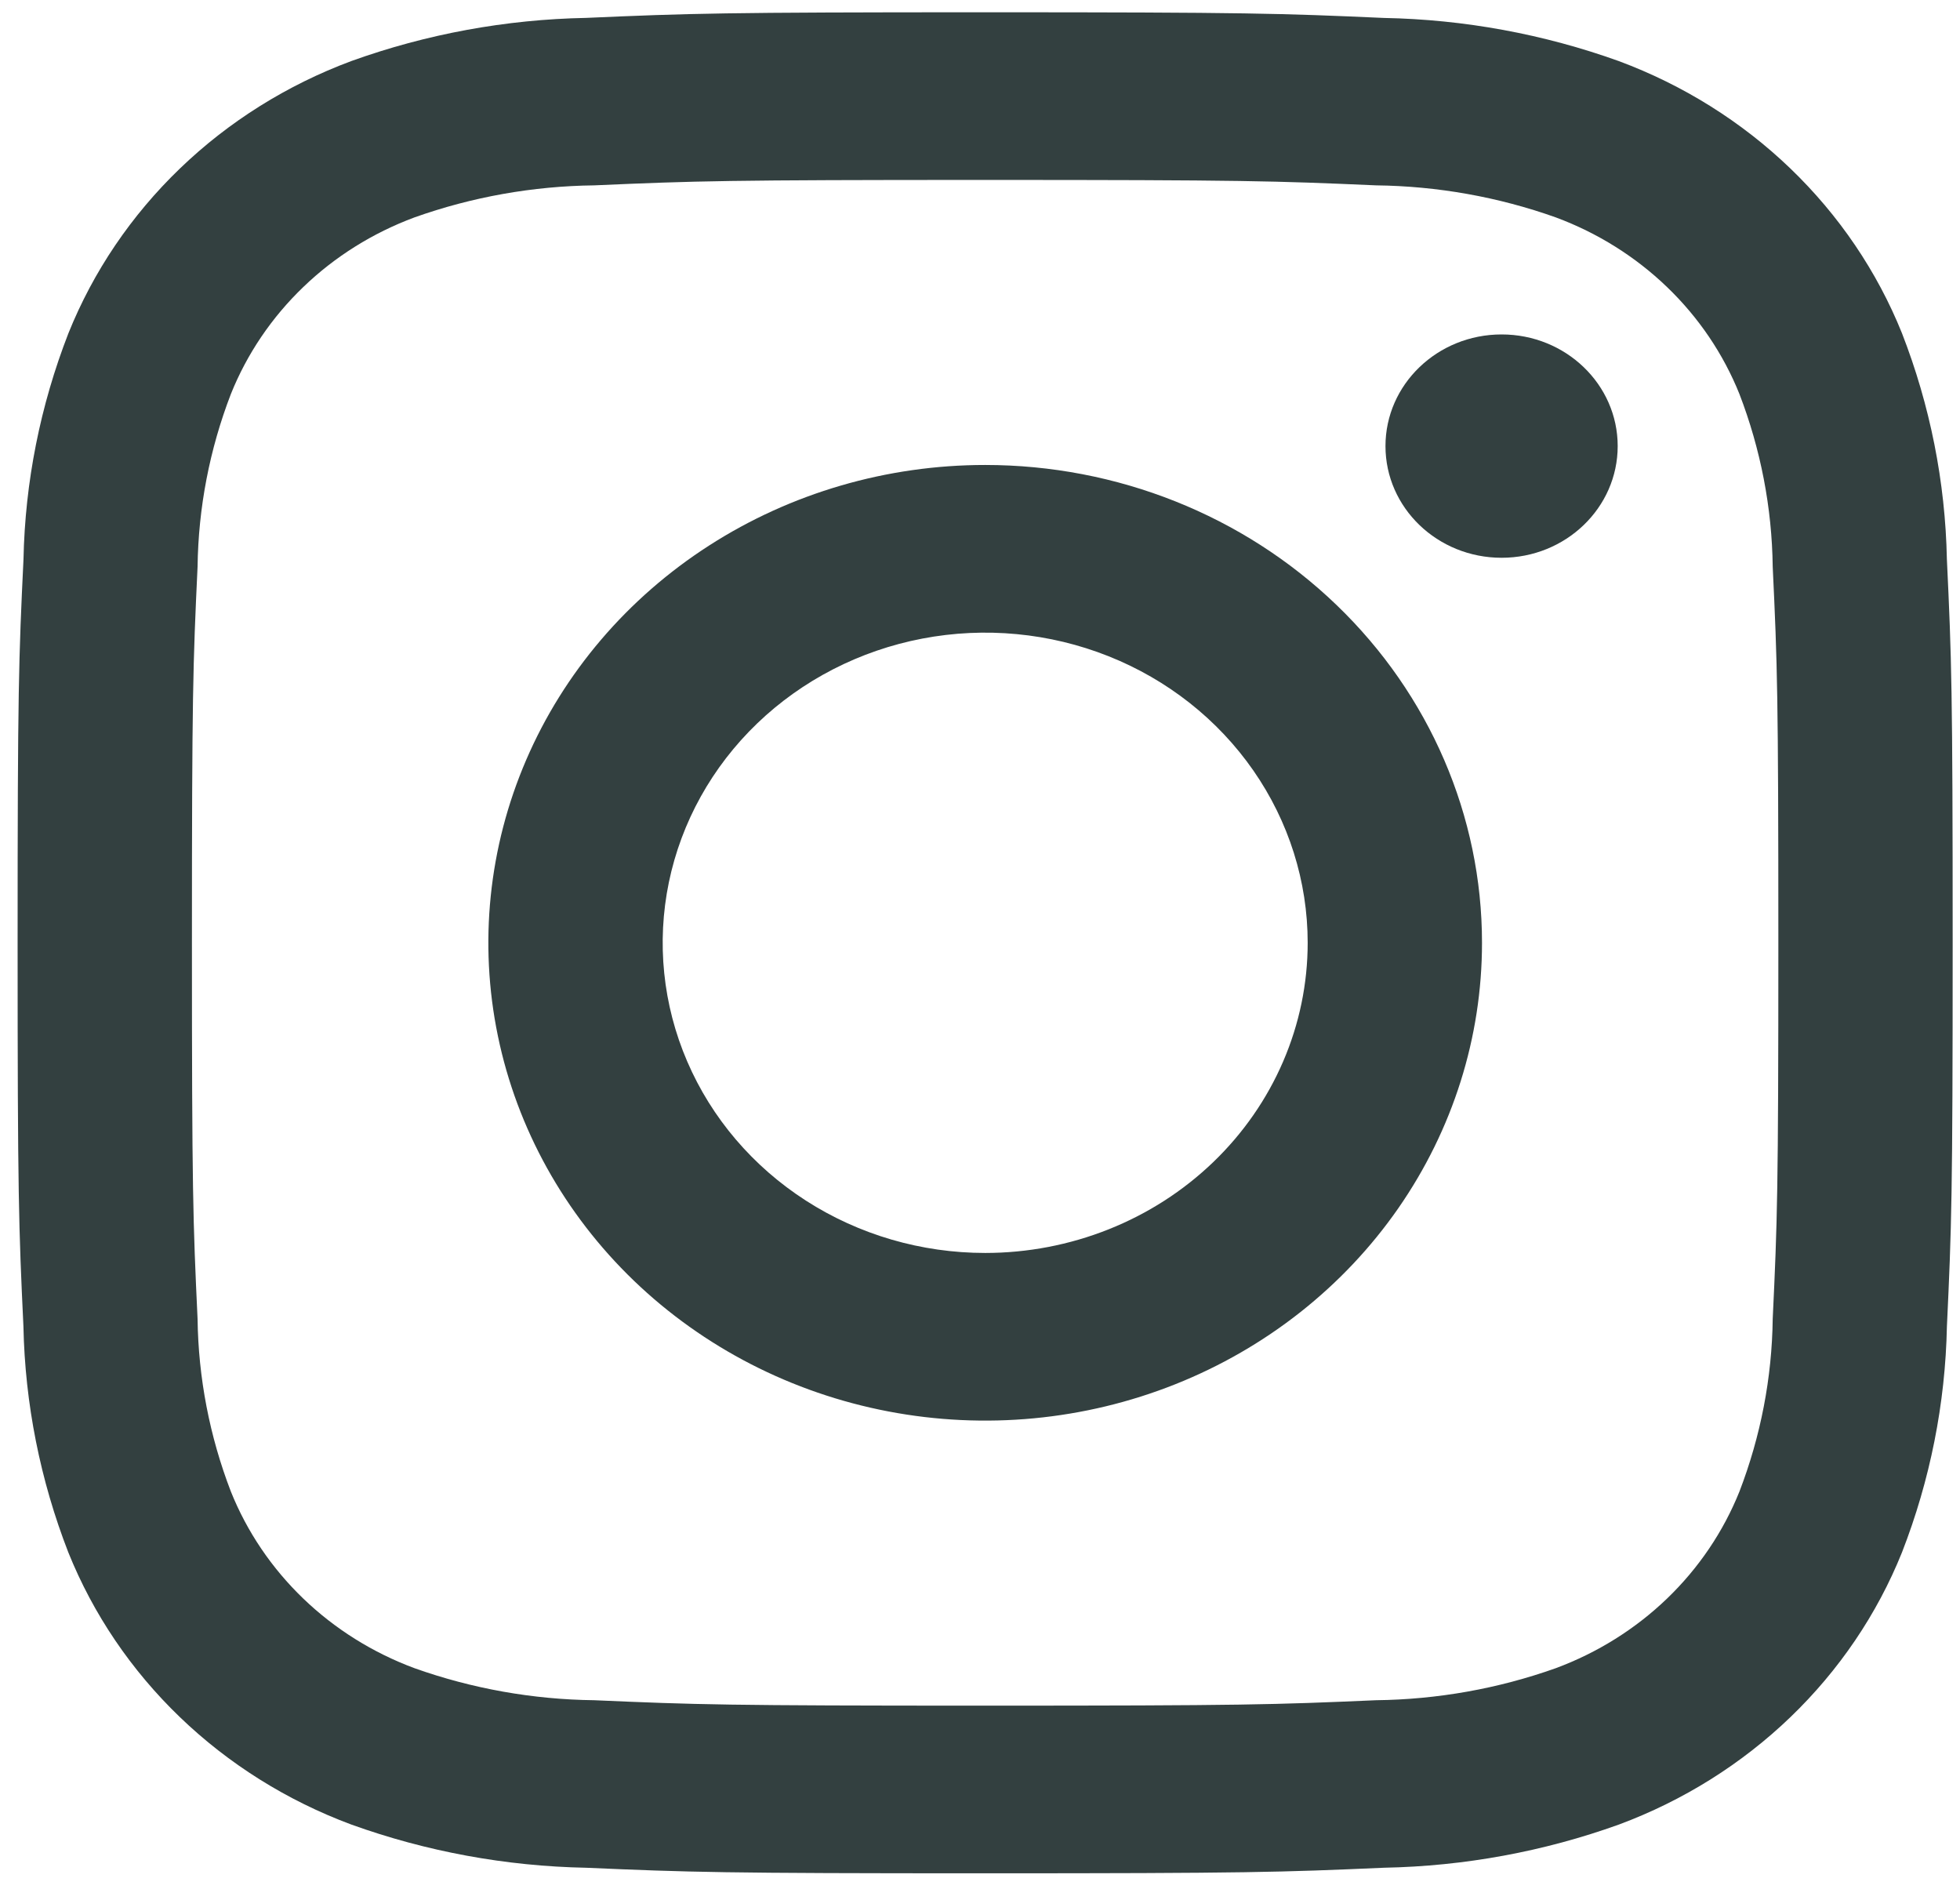 <svg width="65" height="63" viewBox="0 0 65 63" fill="none" xmlns="http://www.w3.org/2000/svg">
<path d="M32.671 5.966C41.238 5.966 42.253 5.998 45.636 6.146C47.671 6.17 49.687 6.529 51.595 7.208C52.979 7.722 54.235 8.508 55.284 9.517C56.333 10.525 57.15 11.733 57.685 13.064C58.391 14.899 58.765 16.837 58.789 18.793C58.943 22.046 58.976 23.022 58.976 31.26C58.976 39.498 58.943 40.474 58.789 43.727C58.765 45.683 58.391 47.621 57.685 49.456C57.15 50.787 56.333 51.995 55.284 53.004C54.235 54.012 52.979 54.798 51.595 55.312C49.687 55.991 47.671 56.35 45.636 56.374C42.253 56.522 41.239 56.554 32.671 56.554C24.102 56.554 23.088 56.522 19.705 56.374C17.671 56.35 15.655 55.991 13.746 55.312C12.363 54.798 11.106 54.012 10.058 53.004C9.009 51.995 8.191 50.787 7.657 49.456C6.95 47.621 6.577 45.683 6.552 43.727C6.399 40.474 6.365 39.498 6.365 31.26C6.365 23.022 6.399 22.046 6.552 18.793C6.577 16.837 6.95 14.899 7.657 13.064C8.191 11.733 9.009 10.525 10.058 9.517C11.106 8.508 12.363 7.722 13.746 7.208C15.655 6.529 17.671 6.17 19.705 6.146C23.088 5.998 24.104 5.966 32.671 5.966ZM32.671 0.407C23.962 0.407 22.864 0.443 19.442 0.593C16.779 0.643 14.144 1.127 11.649 2.025C9.518 2.819 7.583 4.031 5.968 5.586C4.353 7.14 3.093 9.001 2.269 11.05C1.335 13.449 0.831 15.983 0.779 18.543C0.621 21.83 0.584 22.886 0.584 31.26C0.584 39.634 0.621 40.69 0.777 43.98C0.829 46.541 1.333 49.074 2.266 51.473C3.091 53.522 4.352 55.383 5.968 56.937C7.584 58.491 9.519 59.703 11.65 60.496C14.145 61.394 16.78 61.878 19.443 61.929C22.864 62.078 23.962 62.113 32.671 62.113C41.38 62.113 42.478 62.078 45.9 61.928C48.563 61.877 51.197 61.393 53.692 60.495C55.823 59.702 57.759 58.49 59.375 56.936C60.991 55.382 62.252 53.521 63.076 51.472C64.01 49.073 64.514 46.54 64.566 43.979C64.721 40.69 64.757 39.634 64.757 31.26C64.757 22.886 64.721 21.83 64.565 18.54C64.513 15.979 64.009 13.446 63.075 11.047C62.25 8.998 60.989 7.138 59.372 5.584C57.756 4.031 55.82 2.82 53.689 2.027C51.194 1.13 48.559 0.645 45.896 0.595C42.478 0.443 41.38 0.407 32.671 0.407Z" fill="#334040"/>
<path d="M32.672 15.417C29.413 15.417 26.227 16.346 23.518 18.087C20.808 19.828 18.697 22.302 17.45 25.197C16.203 28.092 15.876 31.278 16.512 34.351C17.148 37.424 18.717 40.247 21.021 42.463C23.326 44.678 26.261 46.187 29.457 46.798C32.654 47.41 35.967 47.096 38.977 45.897C41.988 44.698 44.561 42.667 46.372 40.062C48.182 37.456 49.148 34.394 49.148 31.26C49.148 27.058 47.413 23.029 44.322 20.058C41.233 17.086 37.042 15.417 32.672 15.417ZM32.672 41.544C30.556 41.544 28.489 40.941 26.73 39.811C24.971 38.681 23.6 37.075 22.791 35.196C21.981 33.316 21.77 31.249 22.182 29.254C22.595 27.259 23.613 25.427 25.109 23.988C26.605 22.55 28.511 21.571 30.585 21.174C32.66 20.777 34.81 20.981 36.765 21.759C38.719 22.537 40.389 23.855 41.565 25.547C42.74 27.238 43.367 29.226 43.367 31.26C43.367 32.611 43.091 33.948 42.553 35.196C42.016 36.443 41.228 37.577 40.235 38.532C39.242 39.487 38.063 40.245 36.765 40.761C35.467 41.278 34.076 41.544 32.672 41.544Z" fill="#334040"/>
<path d="M49.798 18.494C51.924 18.494 53.648 16.836 53.648 14.791C53.648 12.747 51.924 11.089 49.798 11.089C47.671 11.089 45.947 12.747 45.947 14.791C45.947 16.836 47.671 18.494 49.798 18.494Z" fill="#334040"/>
</svg>
